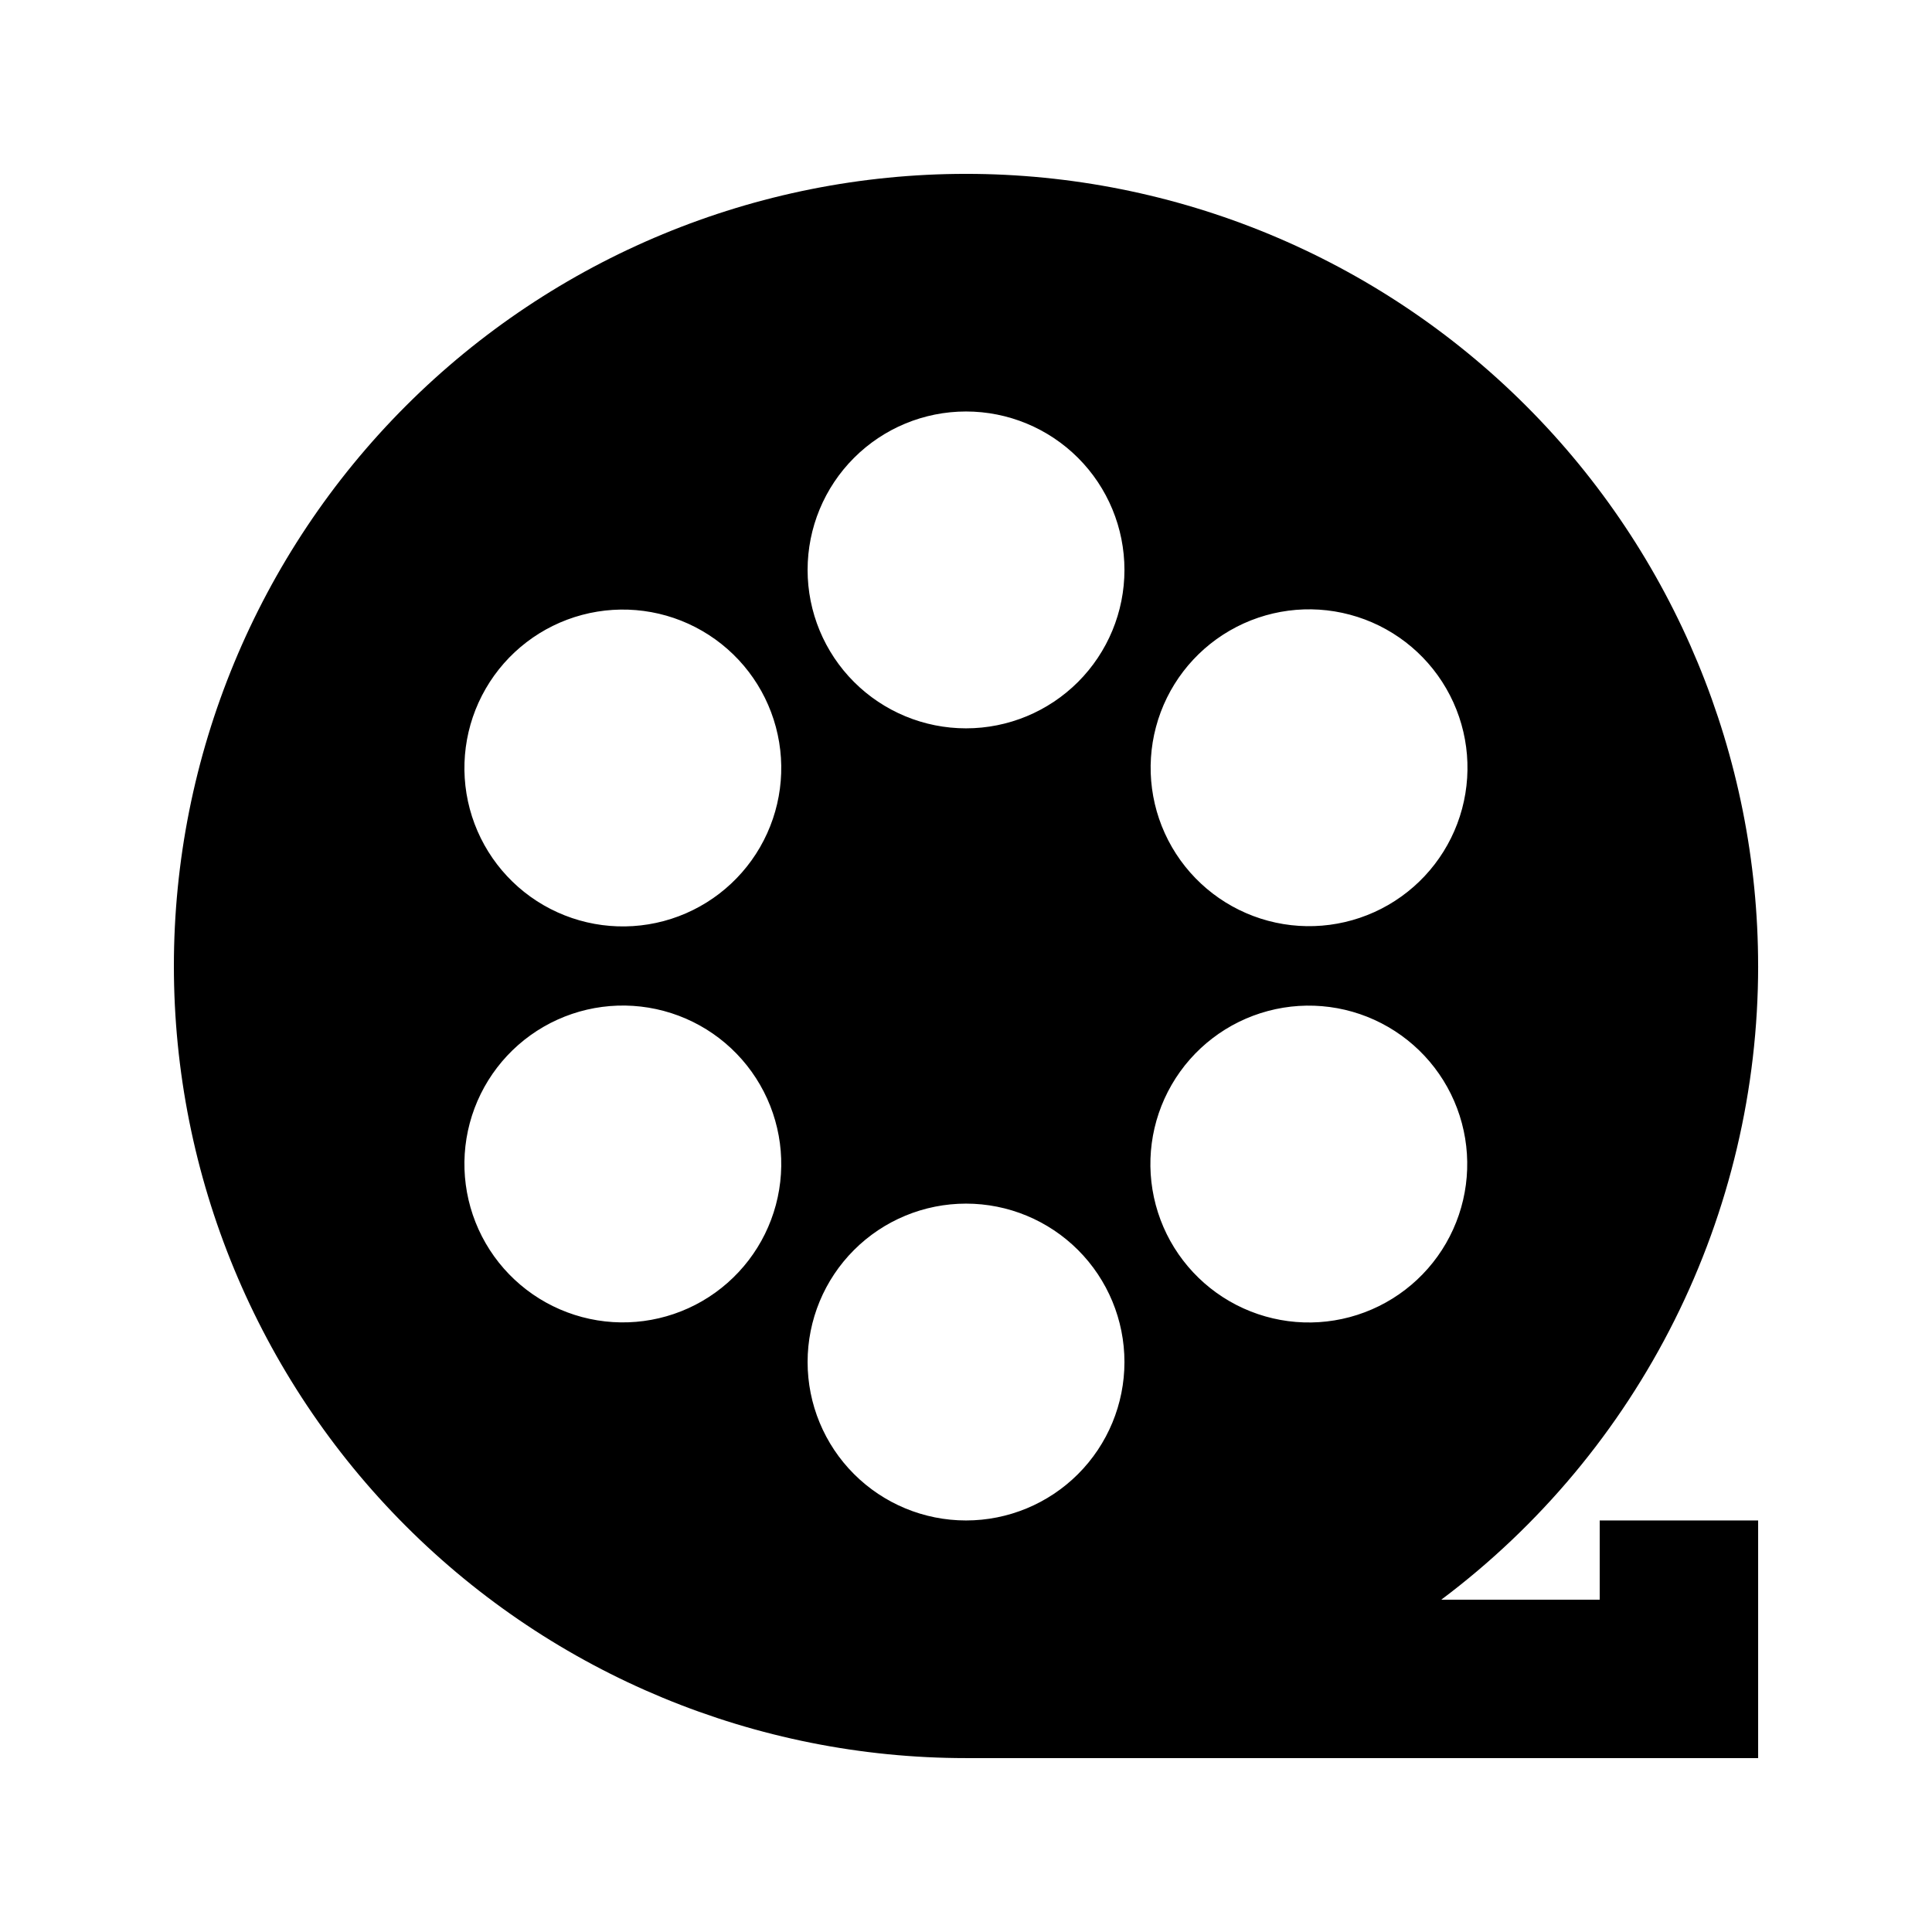 <?xml version="1.0" encoding="UTF-8"?>
<!-- Uploaded to: SVG Repo, www.svgrepo.com, Generator: SVG Repo Mixer Tools -->
<svg fill="#000000" width="800px" height="800px" version="1.1" viewBox="144 144 512 512" xmlns="http://www.w3.org/2000/svg">
 <path d="m609.92 400c0-55.676-22.117-109.07-61.484-148.44-39.367-39.367-92.762-61.484-148.43-61.484-55.676 0-109.07 22.117-148.44 61.484s-61.484 92.762-61.484 148.44c0 55.672 22.117 109.07 61.484 148.43 39.367 39.367 92.762 61.484 148.44 61.484h209.92v-62.977h-41.984v20.992h-41.984c26.074-19.551 47.234-44.906 61.809-74.055 14.574-29.148 22.16-61.293 22.16-93.879zm-279.82 88.797c-9.637 5.582-21.102 7.106-31.863 4.234s-19.945-9.902-25.52-19.543c-5.578-9.645-7.094-21.109-4.219-31.867 2.879-10.762 9.914-19.938 19.559-25.512 9.648-5.57 21.109-7.082 31.871-4.195 10.758 2.883 19.93 9.922 25.496 19.574 5.559 9.633 7.066 21.078 4.191 31.82-2.871 10.746-9.891 19.91-19.516 25.488zm15.324-120.29c-5.566 9.648-14.738 16.688-25.496 19.574-10.762 2.883-22.223 1.371-31.871-4.199-9.645-5.57-16.68-14.75-19.559-25.508-2.875-10.762-1.359-22.227 4.219-31.867 5.574-9.645 14.758-16.676 25.52-19.547s22.227-1.348 31.863 4.238c9.625 5.574 16.645 14.738 19.516 25.484 2.875 10.742 1.367 22.188-4.191 31.824zm54.582 178.43c-11.137 0-21.816-4.422-29.688-12.297-7.875-7.871-12.297-18.551-12.297-29.688 0-11.133 4.422-21.812 12.297-29.684 7.871-7.875 18.551-12.297 29.688-12.297 11.133 0 21.812 4.422 29.688 12.297 7.871 7.871 12.297 18.551 12.297 29.684 0 11.137-4.426 21.816-12.297 29.688-7.875 7.875-18.555 12.297-29.688 12.297zm0-209.92c-11.137 0-21.816-4.426-29.688-12.297-7.875-7.875-12.297-18.555-12.297-29.688 0-11.137 4.422-21.816 12.297-29.688 7.871-7.875 18.551-12.297 29.688-12.297 11.133 0 21.812 4.422 29.688 12.297 7.871 7.871 12.297 18.551 12.297 29.688 0 11.133-4.426 21.812-12.297 29.688-7.875 7.871-18.555 12.297-29.688 12.297zm127.21 136.45c-5.566 9.648-14.738 16.688-25.5 19.574-10.758 2.883-22.223 1.371-31.867-4.199-9.645-5.574-16.684-14.75-19.559-25.512-2.879-10.758-1.363-22.223 4.215-31.863 5.578-9.645 14.758-16.676 25.523-19.547 10.762-2.871 22.223-1.348 31.863 4.238 9.625 5.574 16.645 14.738 19.516 25.484 2.875 10.742 1.367 22.188-4.191 31.824zm-15.324-89.637c-9.633 5.555-21.078 7.062-31.824 4.191-10.746-2.875-19.91-9.895-25.484-19.516-5.582-9.641-7.106-21.102-4.234-31.867 2.871-10.762 9.898-19.941 19.543-25.52 9.641-5.578 21.105-7.094 31.867-4.215 10.762 2.875 19.938 9.91 25.508 19.559 5.574 9.645 7.082 21.109 4.199 31.867-2.883 10.762-9.926 19.934-19.574 25.5z"/>
</svg>